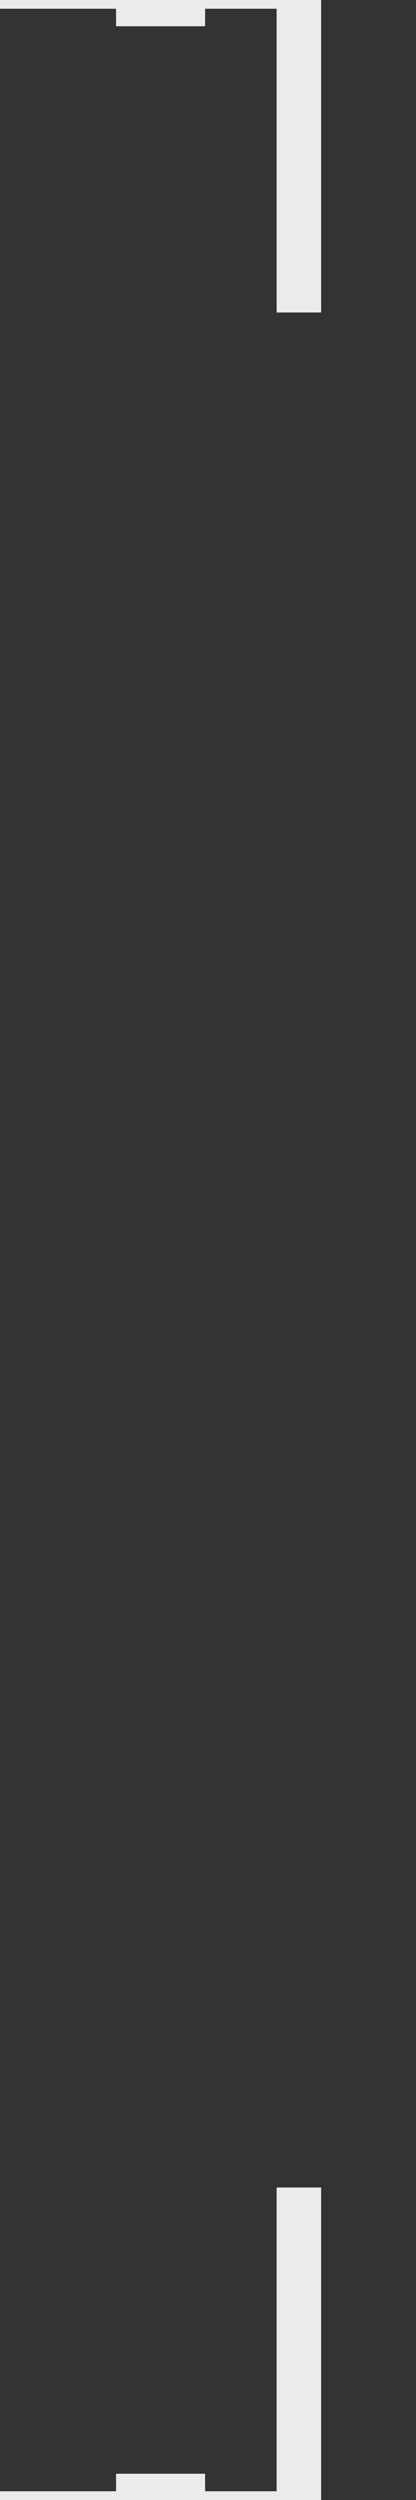 <?xml version="1.0" encoding="UTF-8"?> <svg xmlns="http://www.w3.org/2000/svg" width="1" height="6" viewBox="0 0 1 6" fill="none"><rect x="0" y="0" width="1" height="6" fill="#333333" stroke="none"/> <path fill-rule="evenodd" clip-rule="evenodd" d="M0.279 0.063H0.493V0.021H0.665V0.75H0.772V0H6.73532e-06V0.021H0.279V0.063Z" fill="#EBEBEB"></path> <path fill-rule="evenodd" clip-rule="evenodd" d="M0.279 5.937L0.493 5.937L0.493 5.979L0.665 5.979L0.665 5.25L0.772 5.25L0.772 6L6.73532e-06 6L6.73348e-06 5.979L0.279 5.979L0.279 5.937Z" fill="#EBEBEB"></path> </svg> 